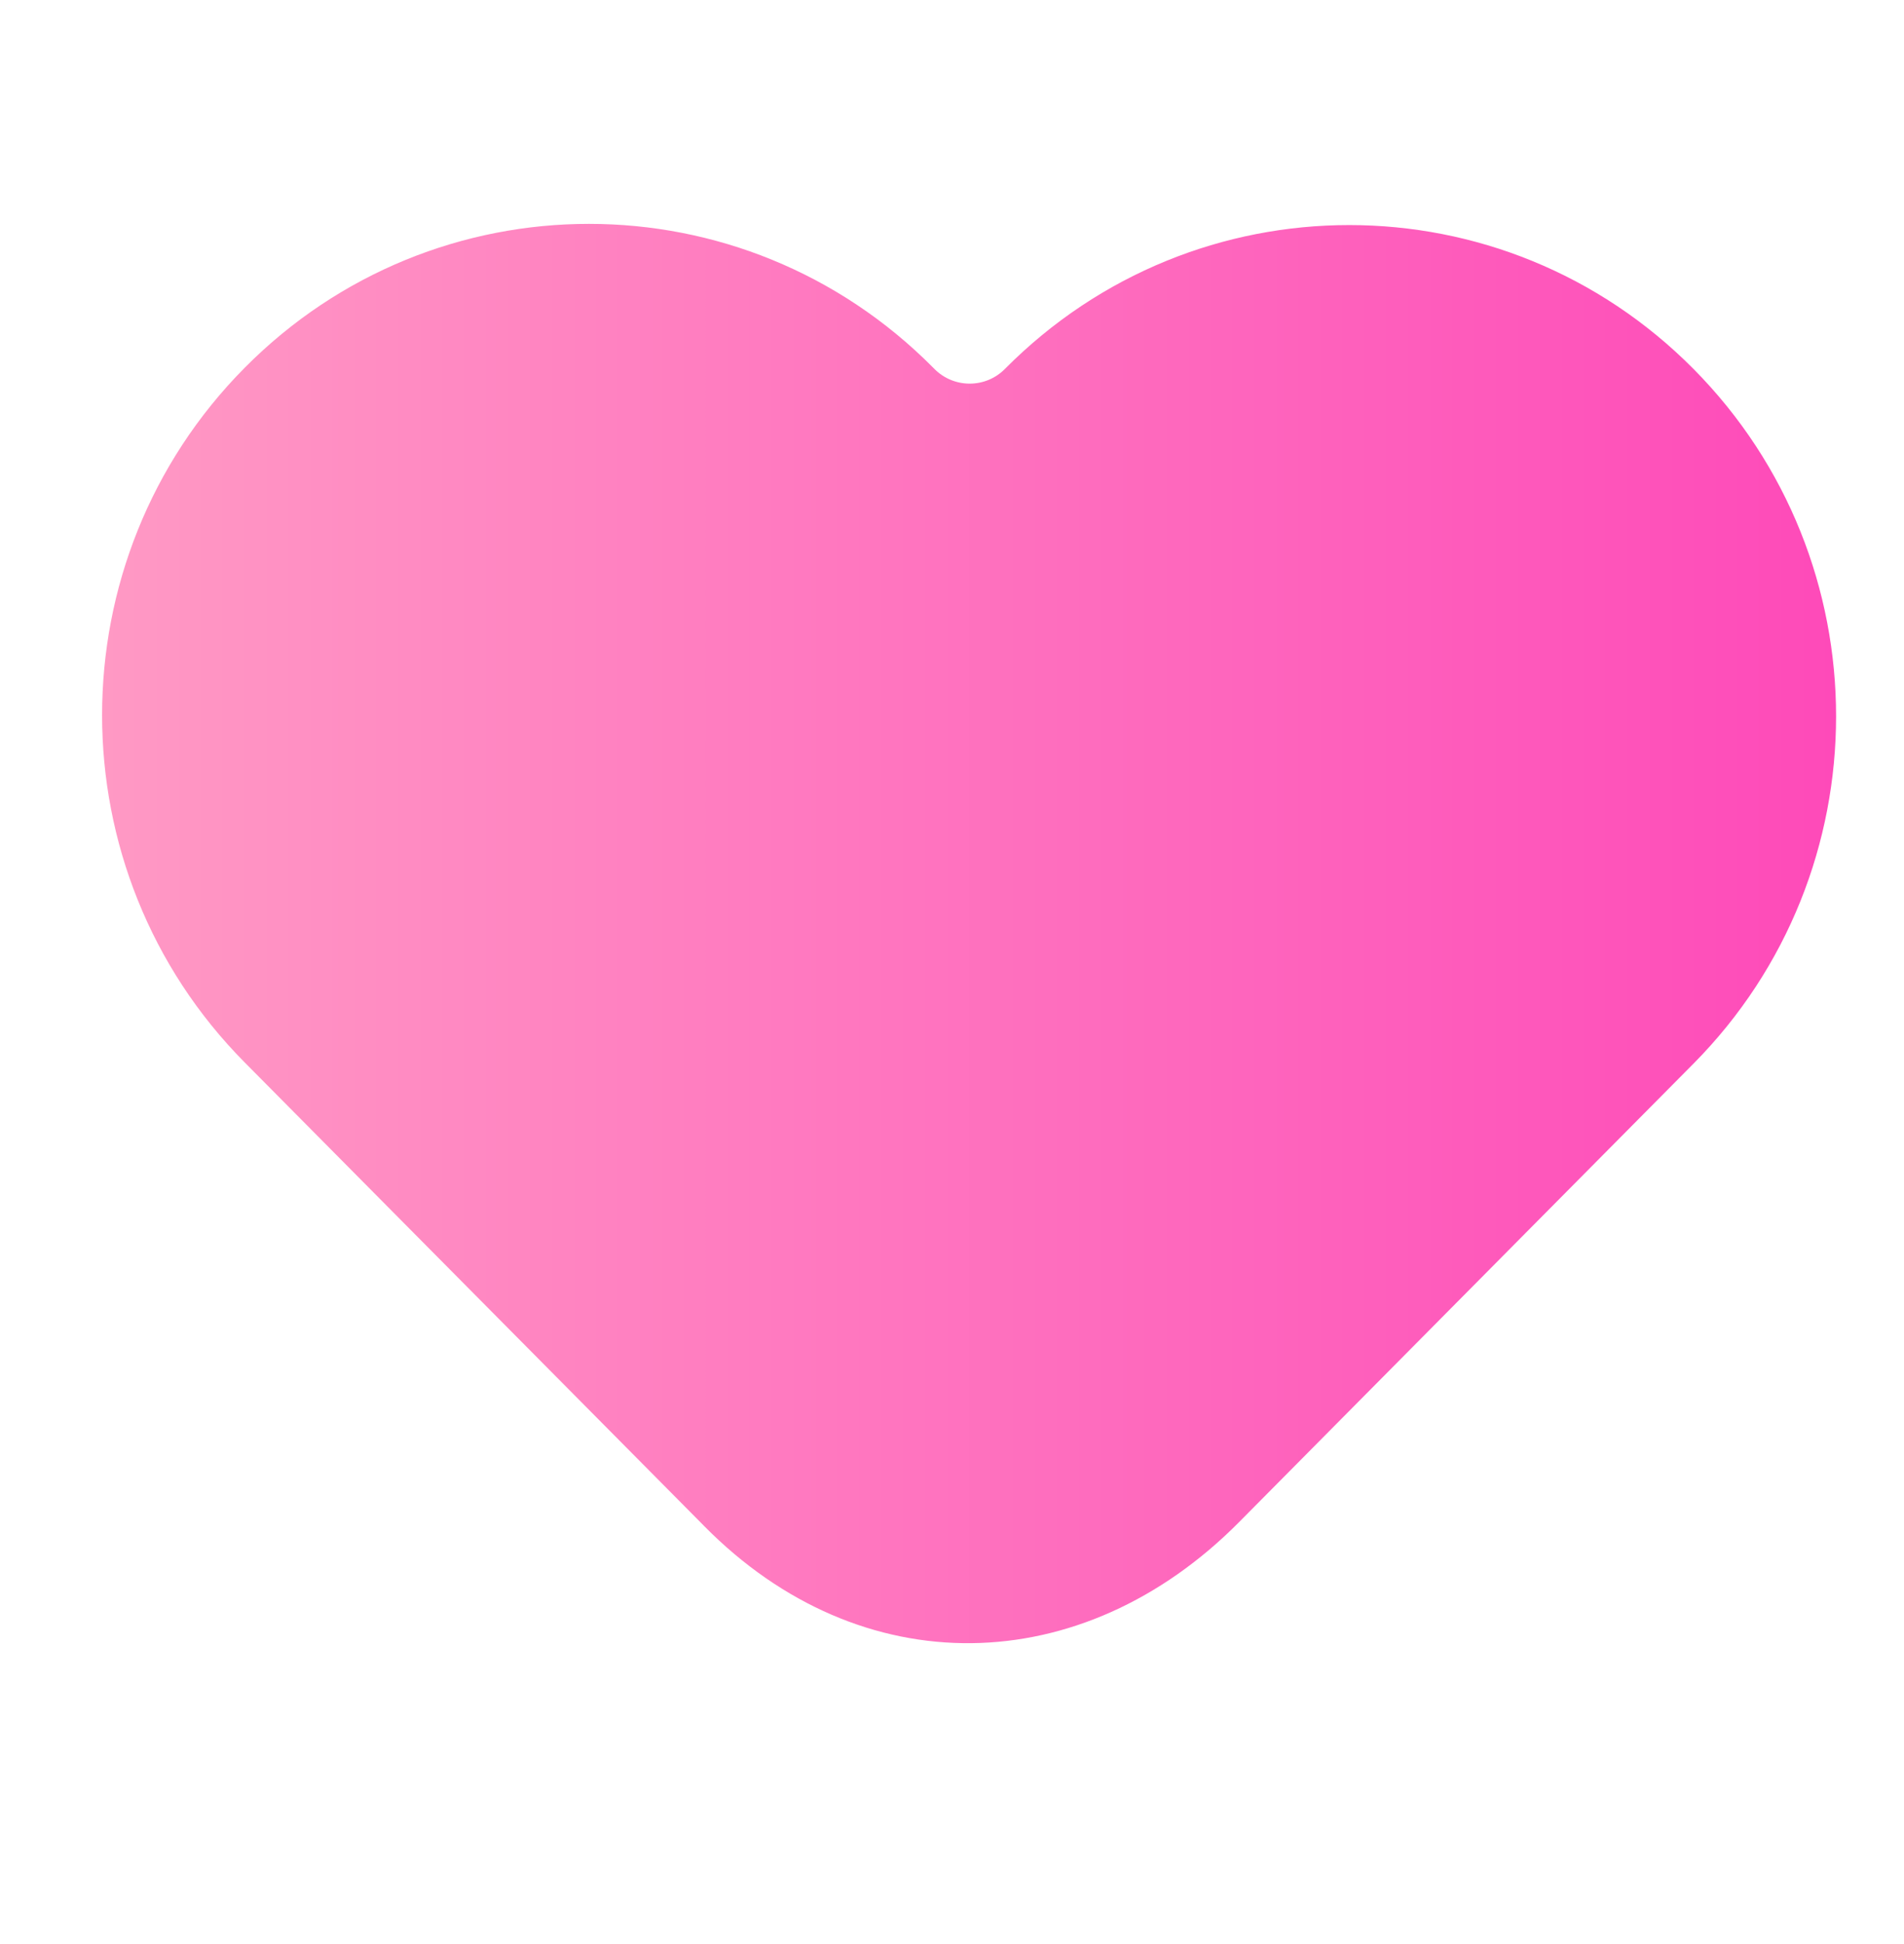 <svg width="48" height="49" viewBox="0 0 48 49" fill="none" xmlns="http://www.w3.org/2000/svg">
<path d="M23.527 9.269C18.734 4.434 10.962 4.434 6.169 9.269C1.375 14.104 1.375 21.944 6.169 26.779L10.361 31.008L17.625 38.335L17.754 38.466C21.707 42.471 27.275 42.361 31.237 38.365L38.492 31.046L42.693 26.809C47.486 21.974 47.486 14.135 42.693 9.299C37.899 4.464 30.128 4.464 25.334 9.299C24.845 9.793 24.047 9.793 23.557 9.299L23.527 9.269Z" fill="url(#paint0_linear_8289_349776)"/>
<defs>
<linearGradient id="paint0_linear_8289_349776" x1="46.288" y1="24.5" x2="2.573" y2="24.5" gradientUnits="userSpaceOnUse">
<stop stop-color="#FE4AB9"/>
<stop offset="1" stop-color="#FF99C4"/>
</linearGradient>
</defs>
</svg>
